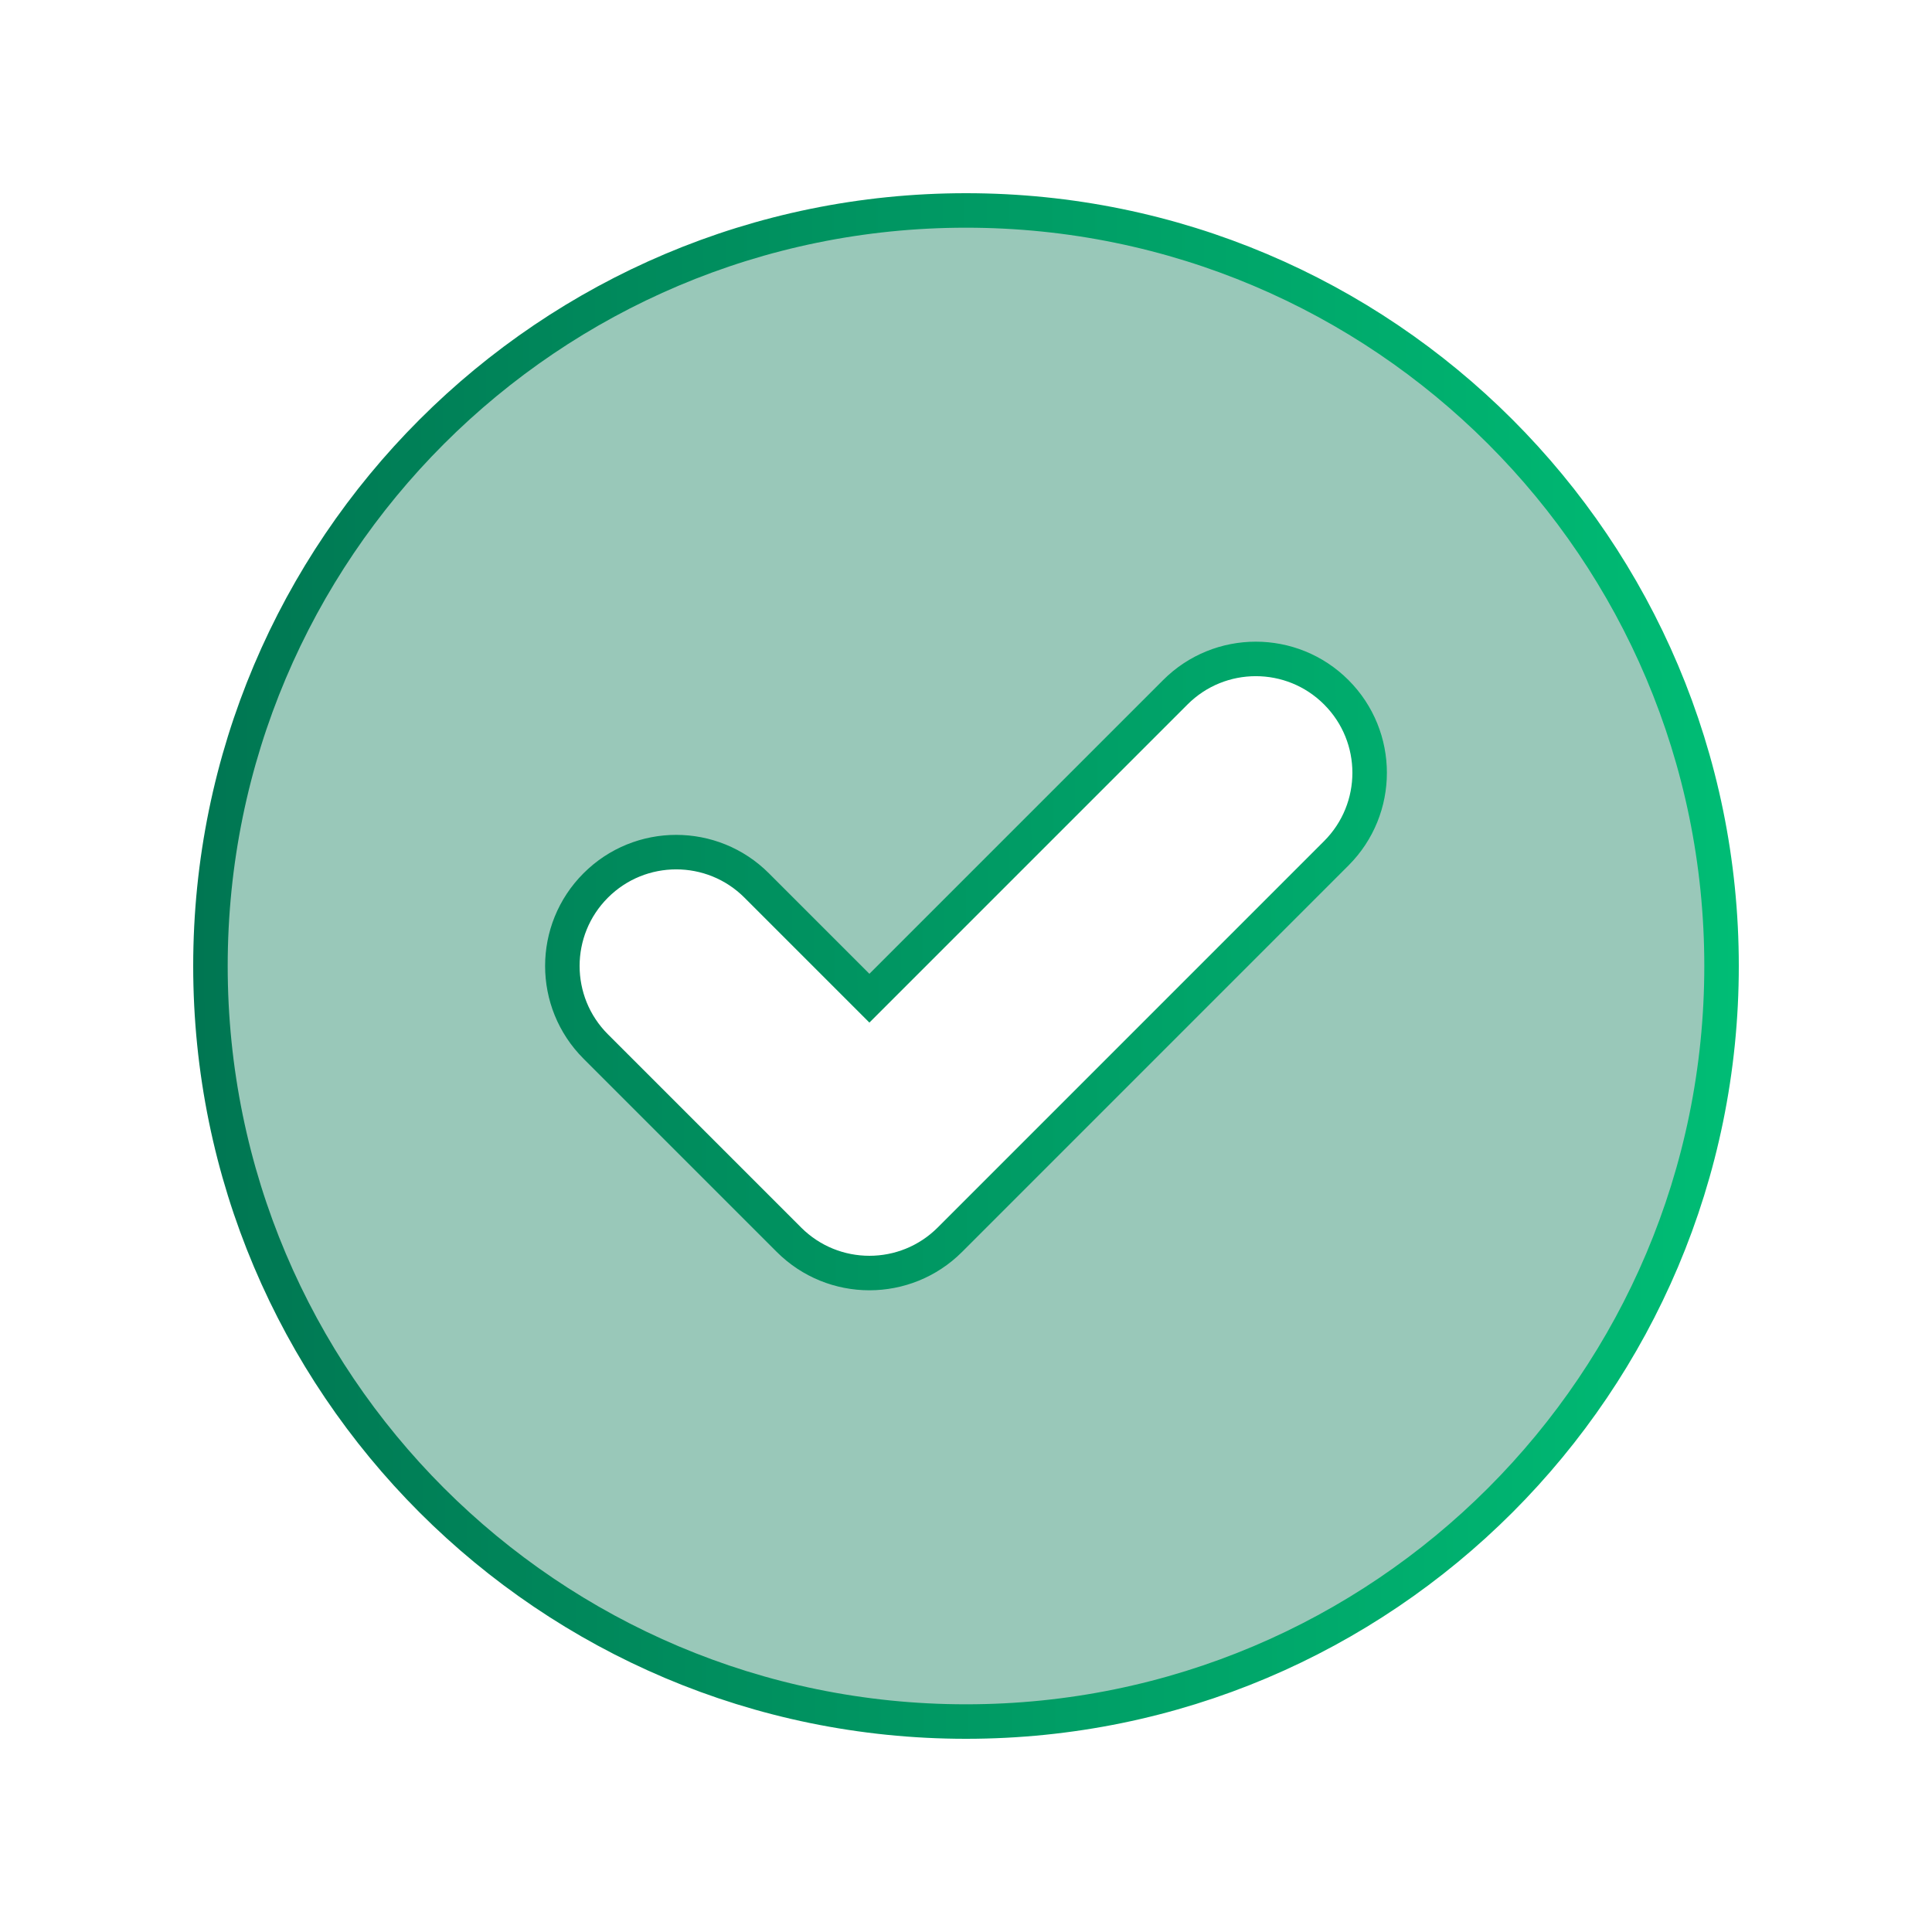 <svg width="56" height="56" viewBox="0 0 56 56" fill="none" xmlns="http://www.w3.org/2000/svg">
<g id="Icon">
<path id="Icon_2" d="M49.9 28C49.9 40.095 40.095 49.9 28 49.9C15.905 49.9 6.1 40.095 6.1 28C6.1 15.905 15.905 6.1 28 6.1C40.095 6.1 49.9 15.905 49.9 28ZM38.733 24.733C40.022 23.444 40.022 21.355 38.733 20.066C37.445 18.777 35.355 18.777 34.067 20.066L25.2 28.933L21.933 25.666C20.645 24.377 18.555 24.377 17.267 25.666C15.978 26.955 15.978 29.044 17.267 30.333L22.867 35.933C24.155 37.222 26.245 37.222 27.534 35.933L38.733 24.733Z" fill="#007652" fill-opacity="0.4" stroke="url(#paint0_linear_3415_867)"/>
</g>
<defs>
<linearGradient id="paint0_linear_3415_867" x1="5.6" y1="24.762" x2="50.4" y2="24.674" gradientUnits="userSpaceOnUse">
<stop stop-color="#007652"/>
<stop offset="1" stop-color="#00BD75"/>
</linearGradient>
</defs>
</svg>
